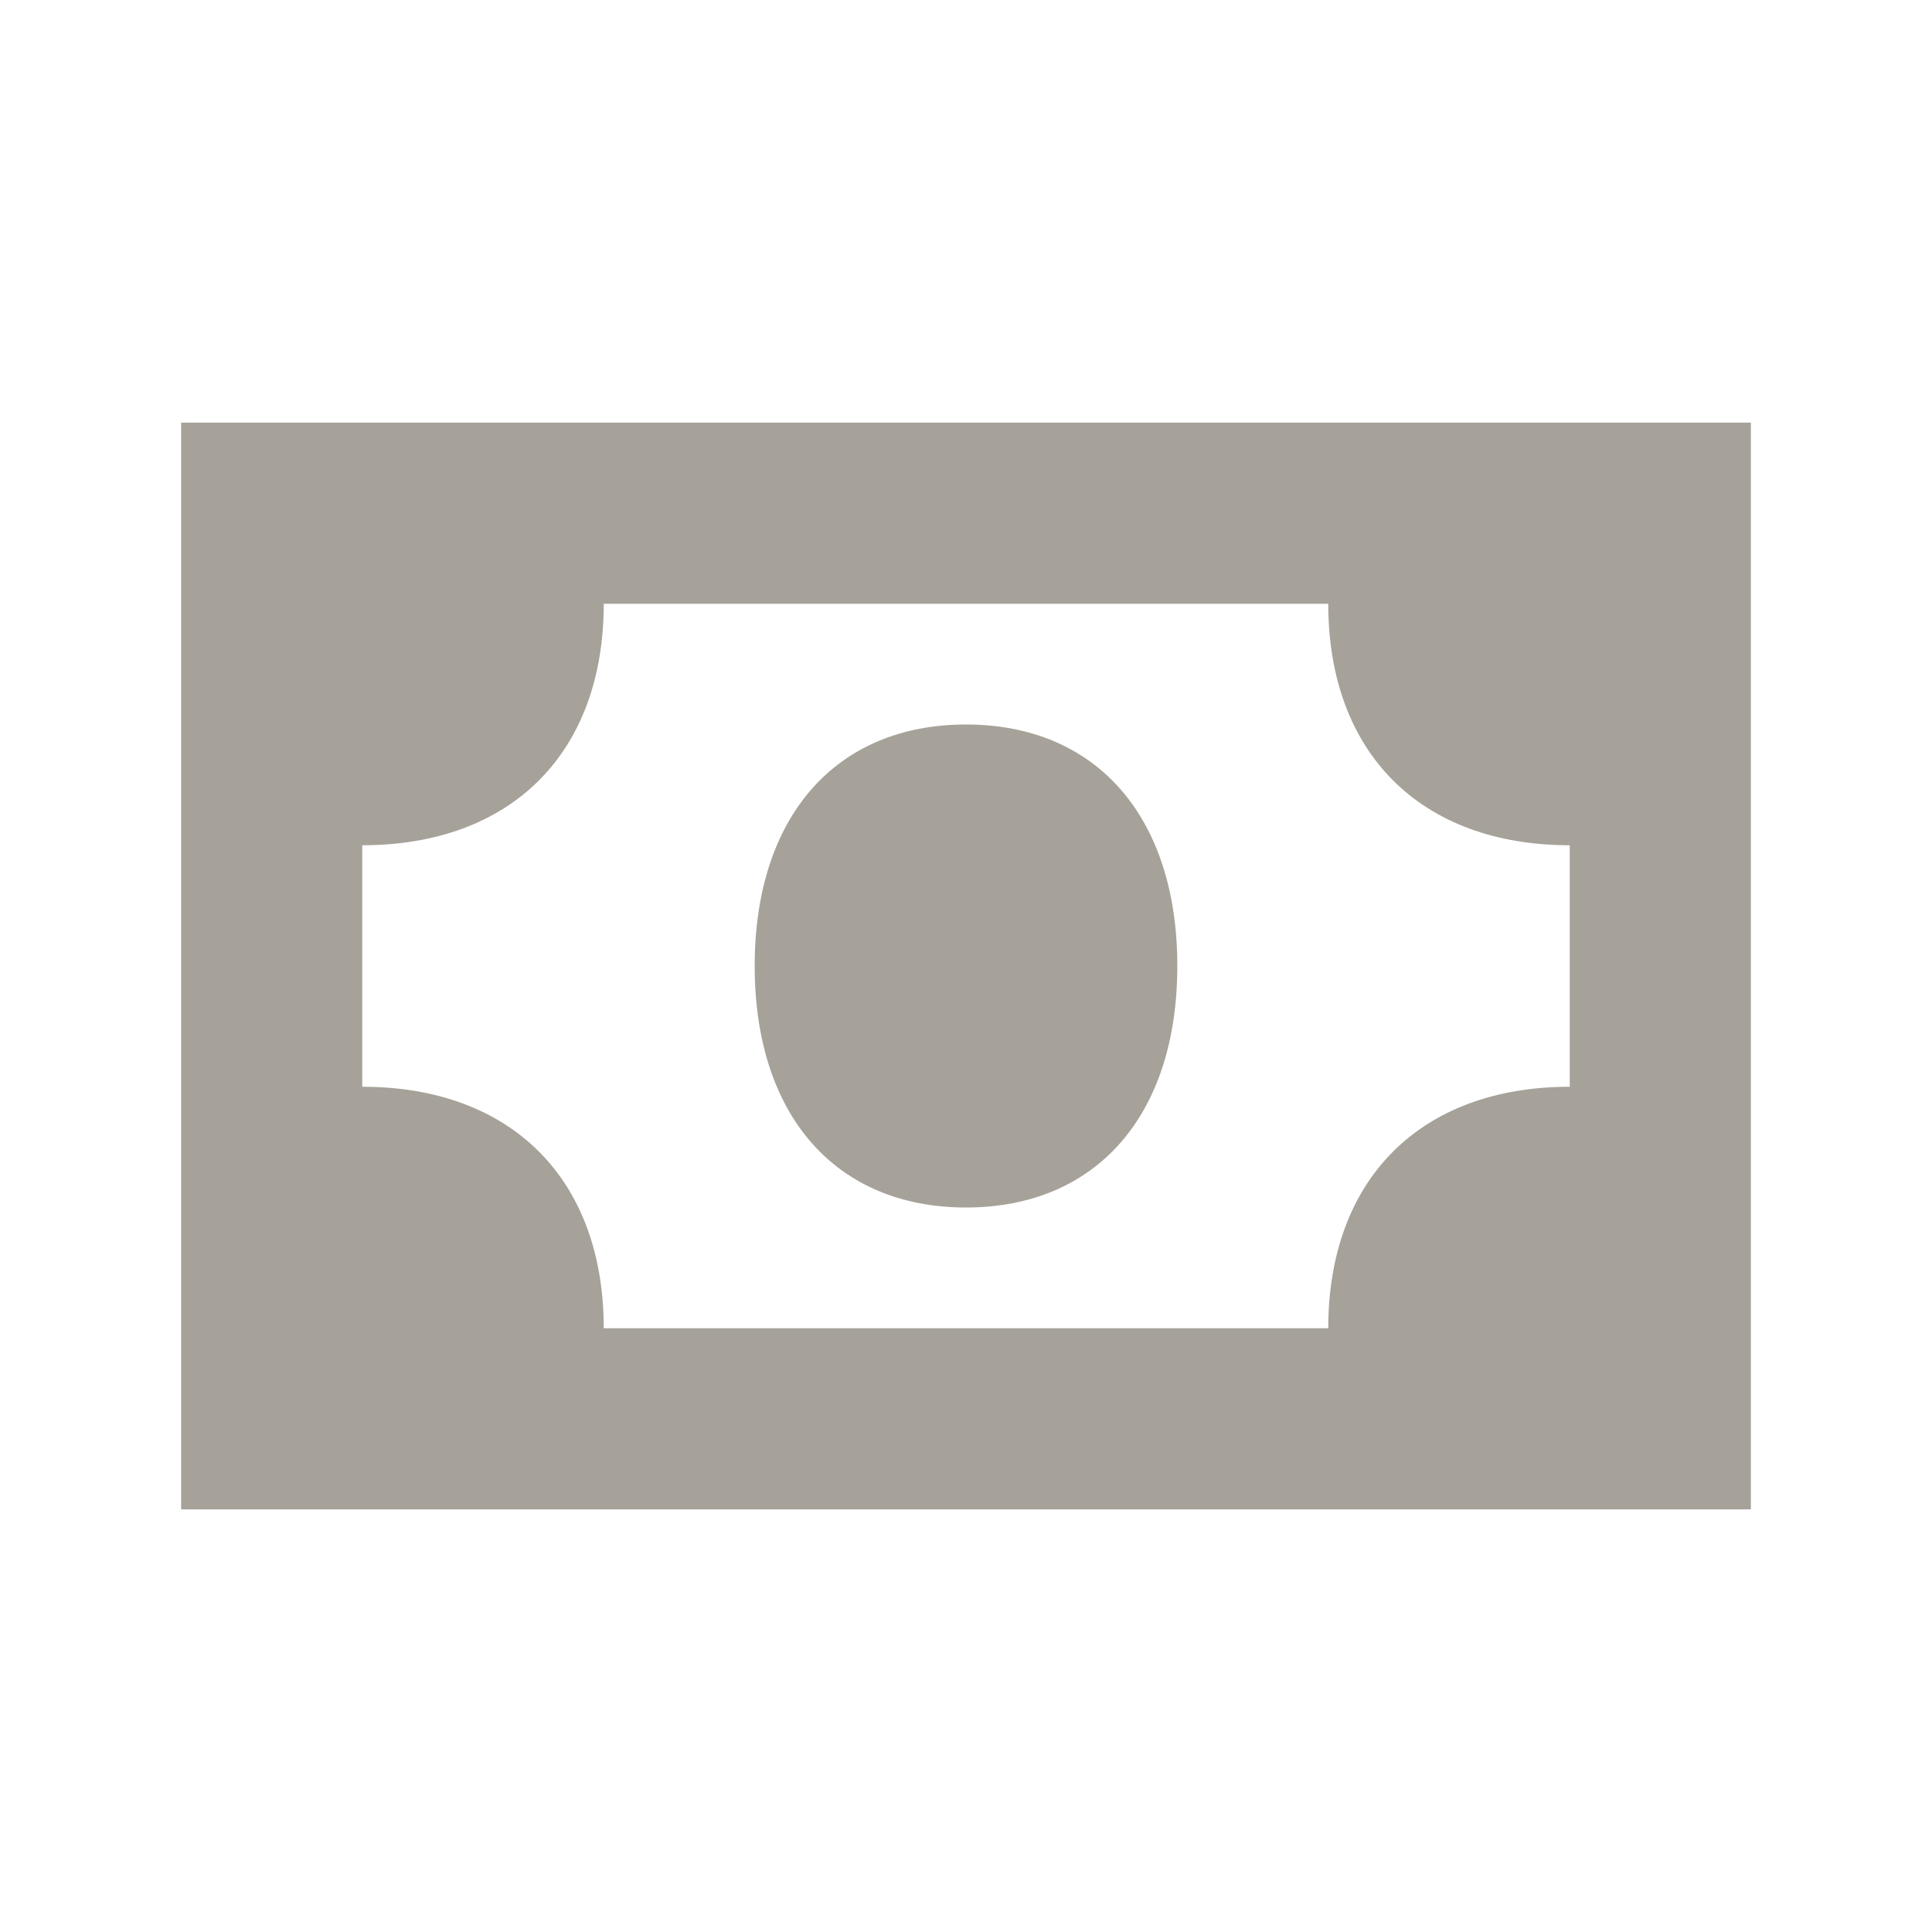 <?xml version="1.0" encoding="utf-8"?>
<svg xmlns="http://www.w3.org/2000/svg" viewBox="0 0 64 64">
  <defs fill="#A6A299"/>
  <path d="m6,14v36h52V14H6Zm46,22c-4.94,0-8,3.06-8,8h-24c0-4.94-3.06-8-8-8v-8c4.94,0,8-3.06,8-8h24c0,4.94,3.06,8,8,8v8Zm-13-4c0,4.94-2.68,8-7,8s-7-3.06-7-8,2.68-8,7-8,7,3.06,7,8Z" fill="#A6A299"/>
</svg>